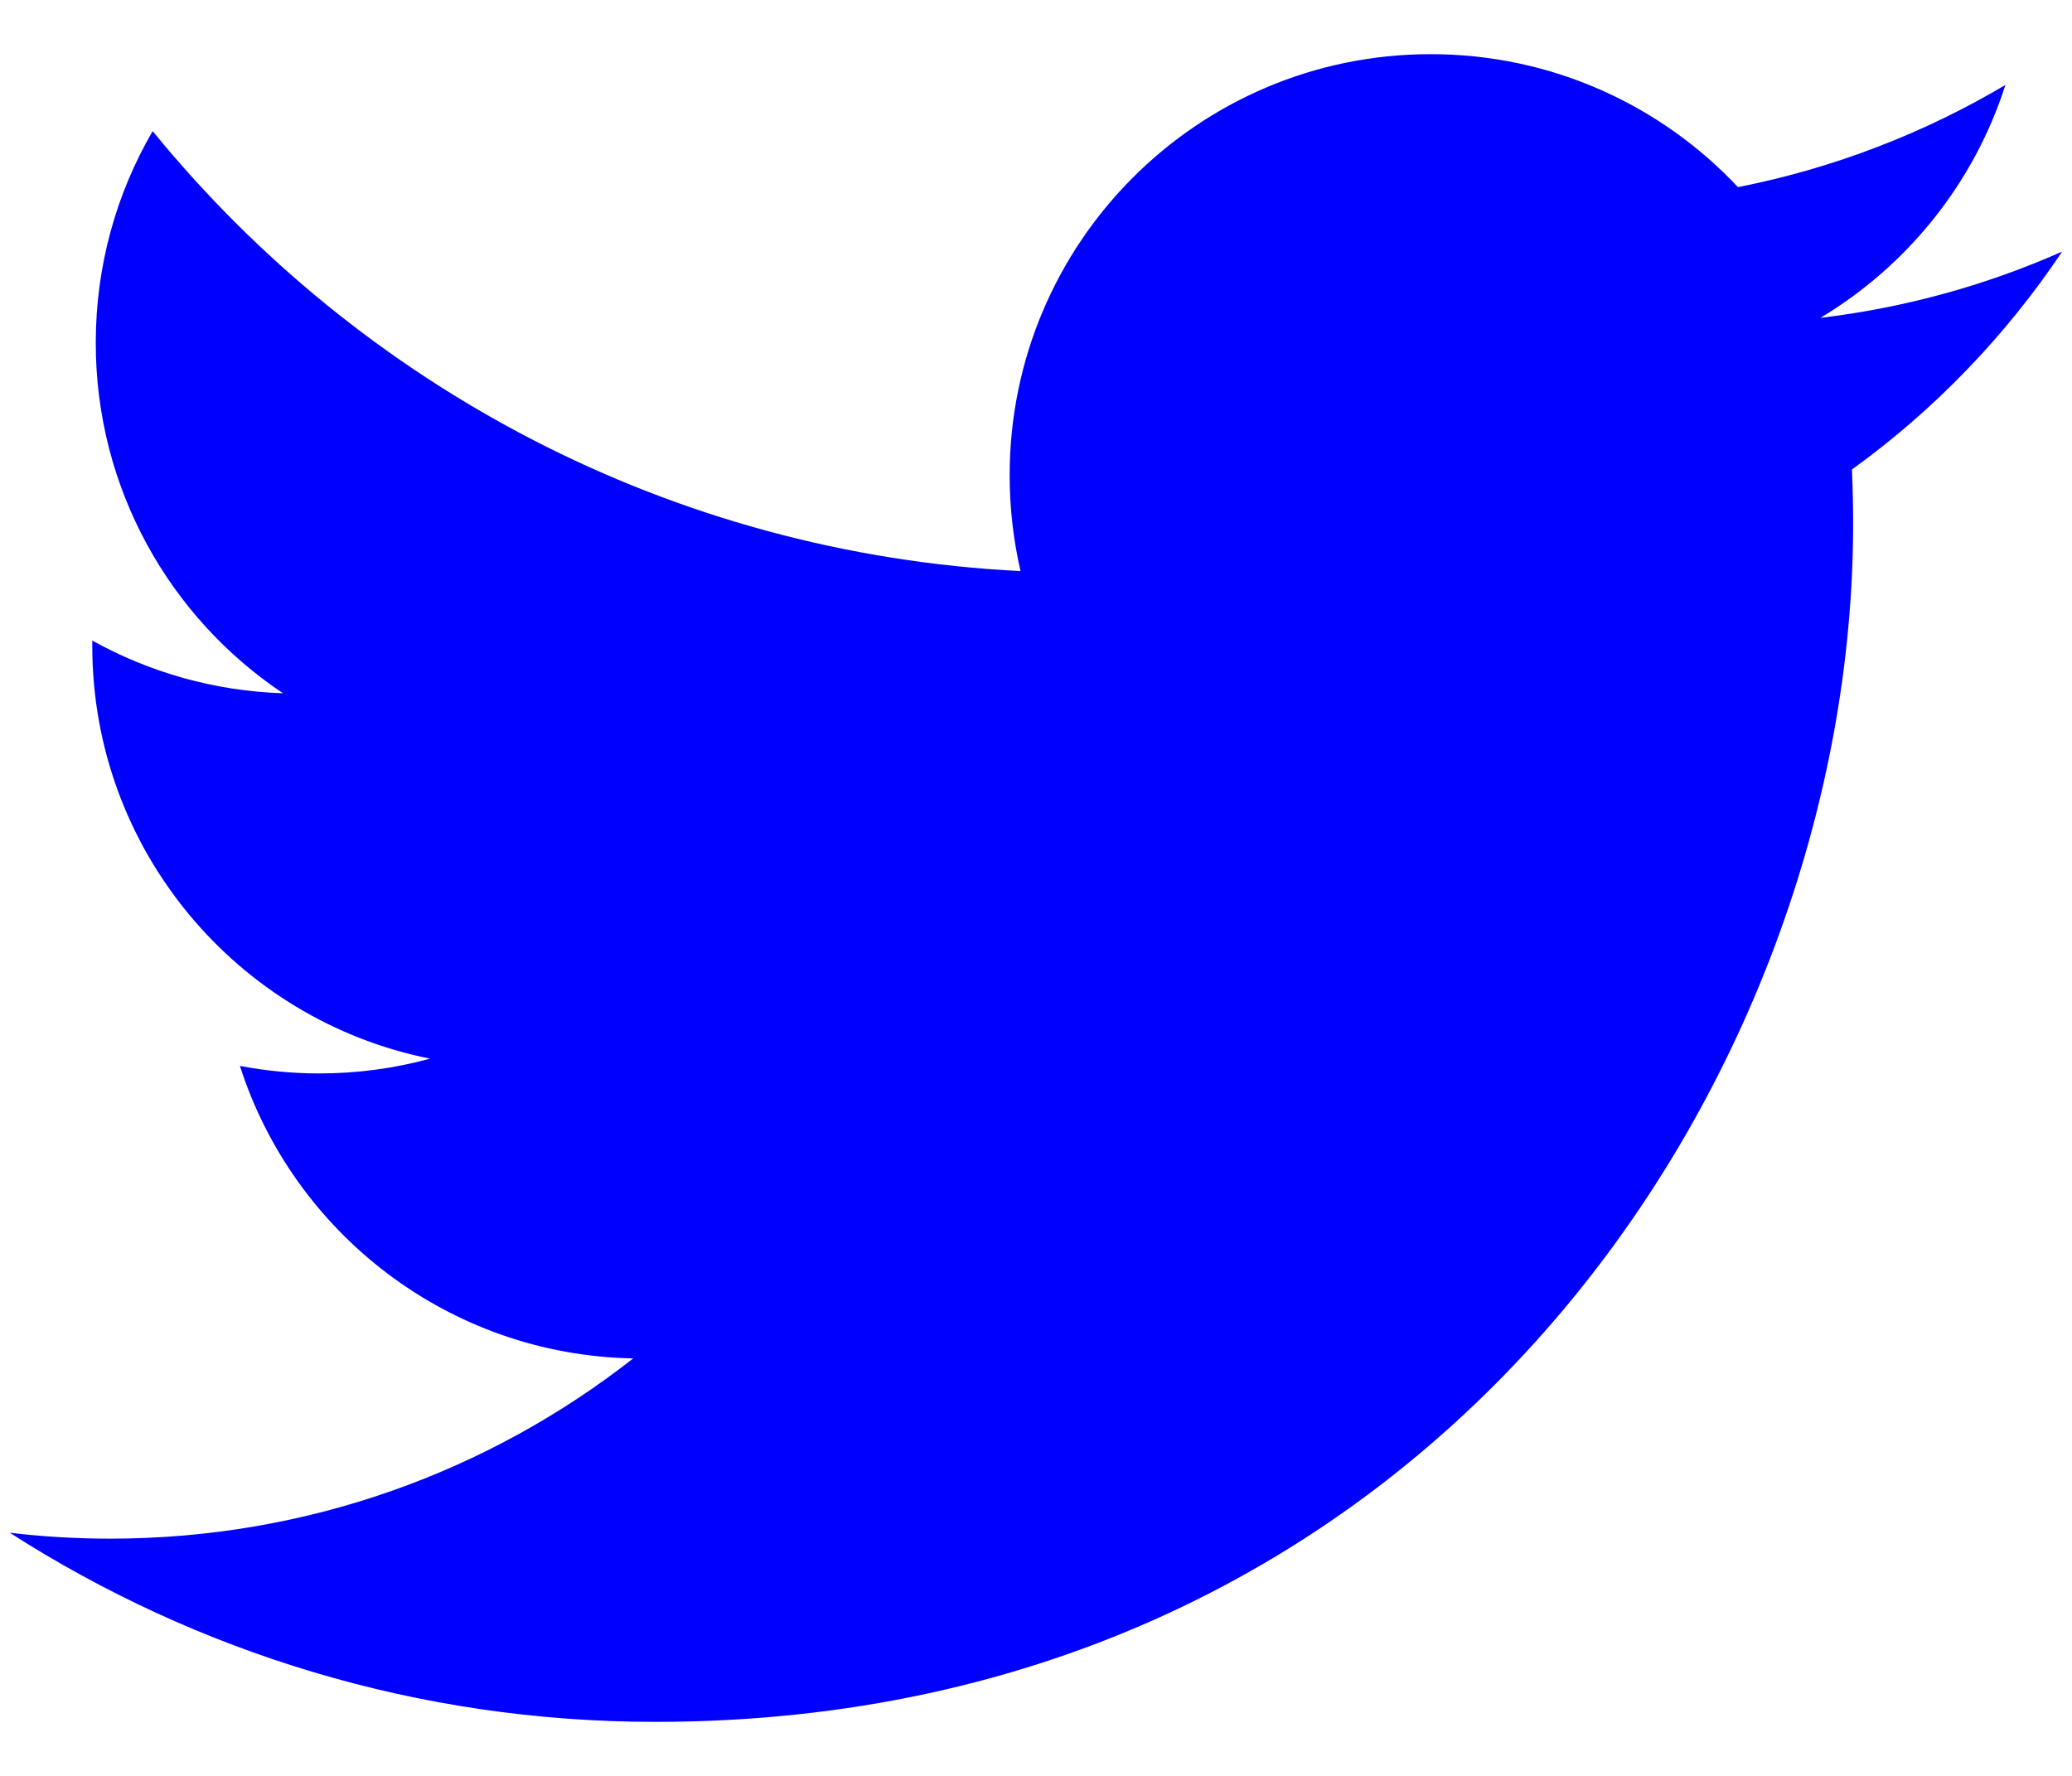 <svg width="28" height="24" viewBox="0 0 28 24" fill="none" xmlns="http://www.w3.org/2000/svg">
<path d="M27.867 3.4C26.846 3.853 25.749 4.158 24.599 4.296C25.774 3.592 26.675 2.477 27.1 1.148C26.001 1.8 24.783 2.273 23.486 2.529C22.448 1.423 20.97 0.732 19.333 0.732C16.191 0.732 13.644 3.28 13.644 6.422C13.644 6.867 13.695 7.303 13.791 7.718C9.062 7.481 4.87 5.215 2.063 1.772C1.574 2.612 1.294 3.59 1.294 4.634C1.294 6.607 2.298 8.349 3.824 9.369C2.892 9.339 2.014 9.083 1.247 8.657C1.247 8.682 1.247 8.704 1.247 8.729C1.247 11.486 3.208 13.786 5.811 14.307C5.334 14.438 4.831 14.507 4.312 14.507C3.946 14.507 3.588 14.471 3.242 14.405C3.966 16.666 6.067 18.312 8.557 18.358C6.61 19.884 4.157 20.794 1.49 20.794C1.032 20.794 0.578 20.767 0.132 20.714C2.651 22.328 5.641 23.27 8.854 23.27C19.321 23.27 25.042 14.6 25.042 7.081C25.042 6.834 25.037 6.589 25.026 6.345C26.139 5.542 27.104 4.54 27.867 3.4Z" fill="#0000FF"/>
</svg>
